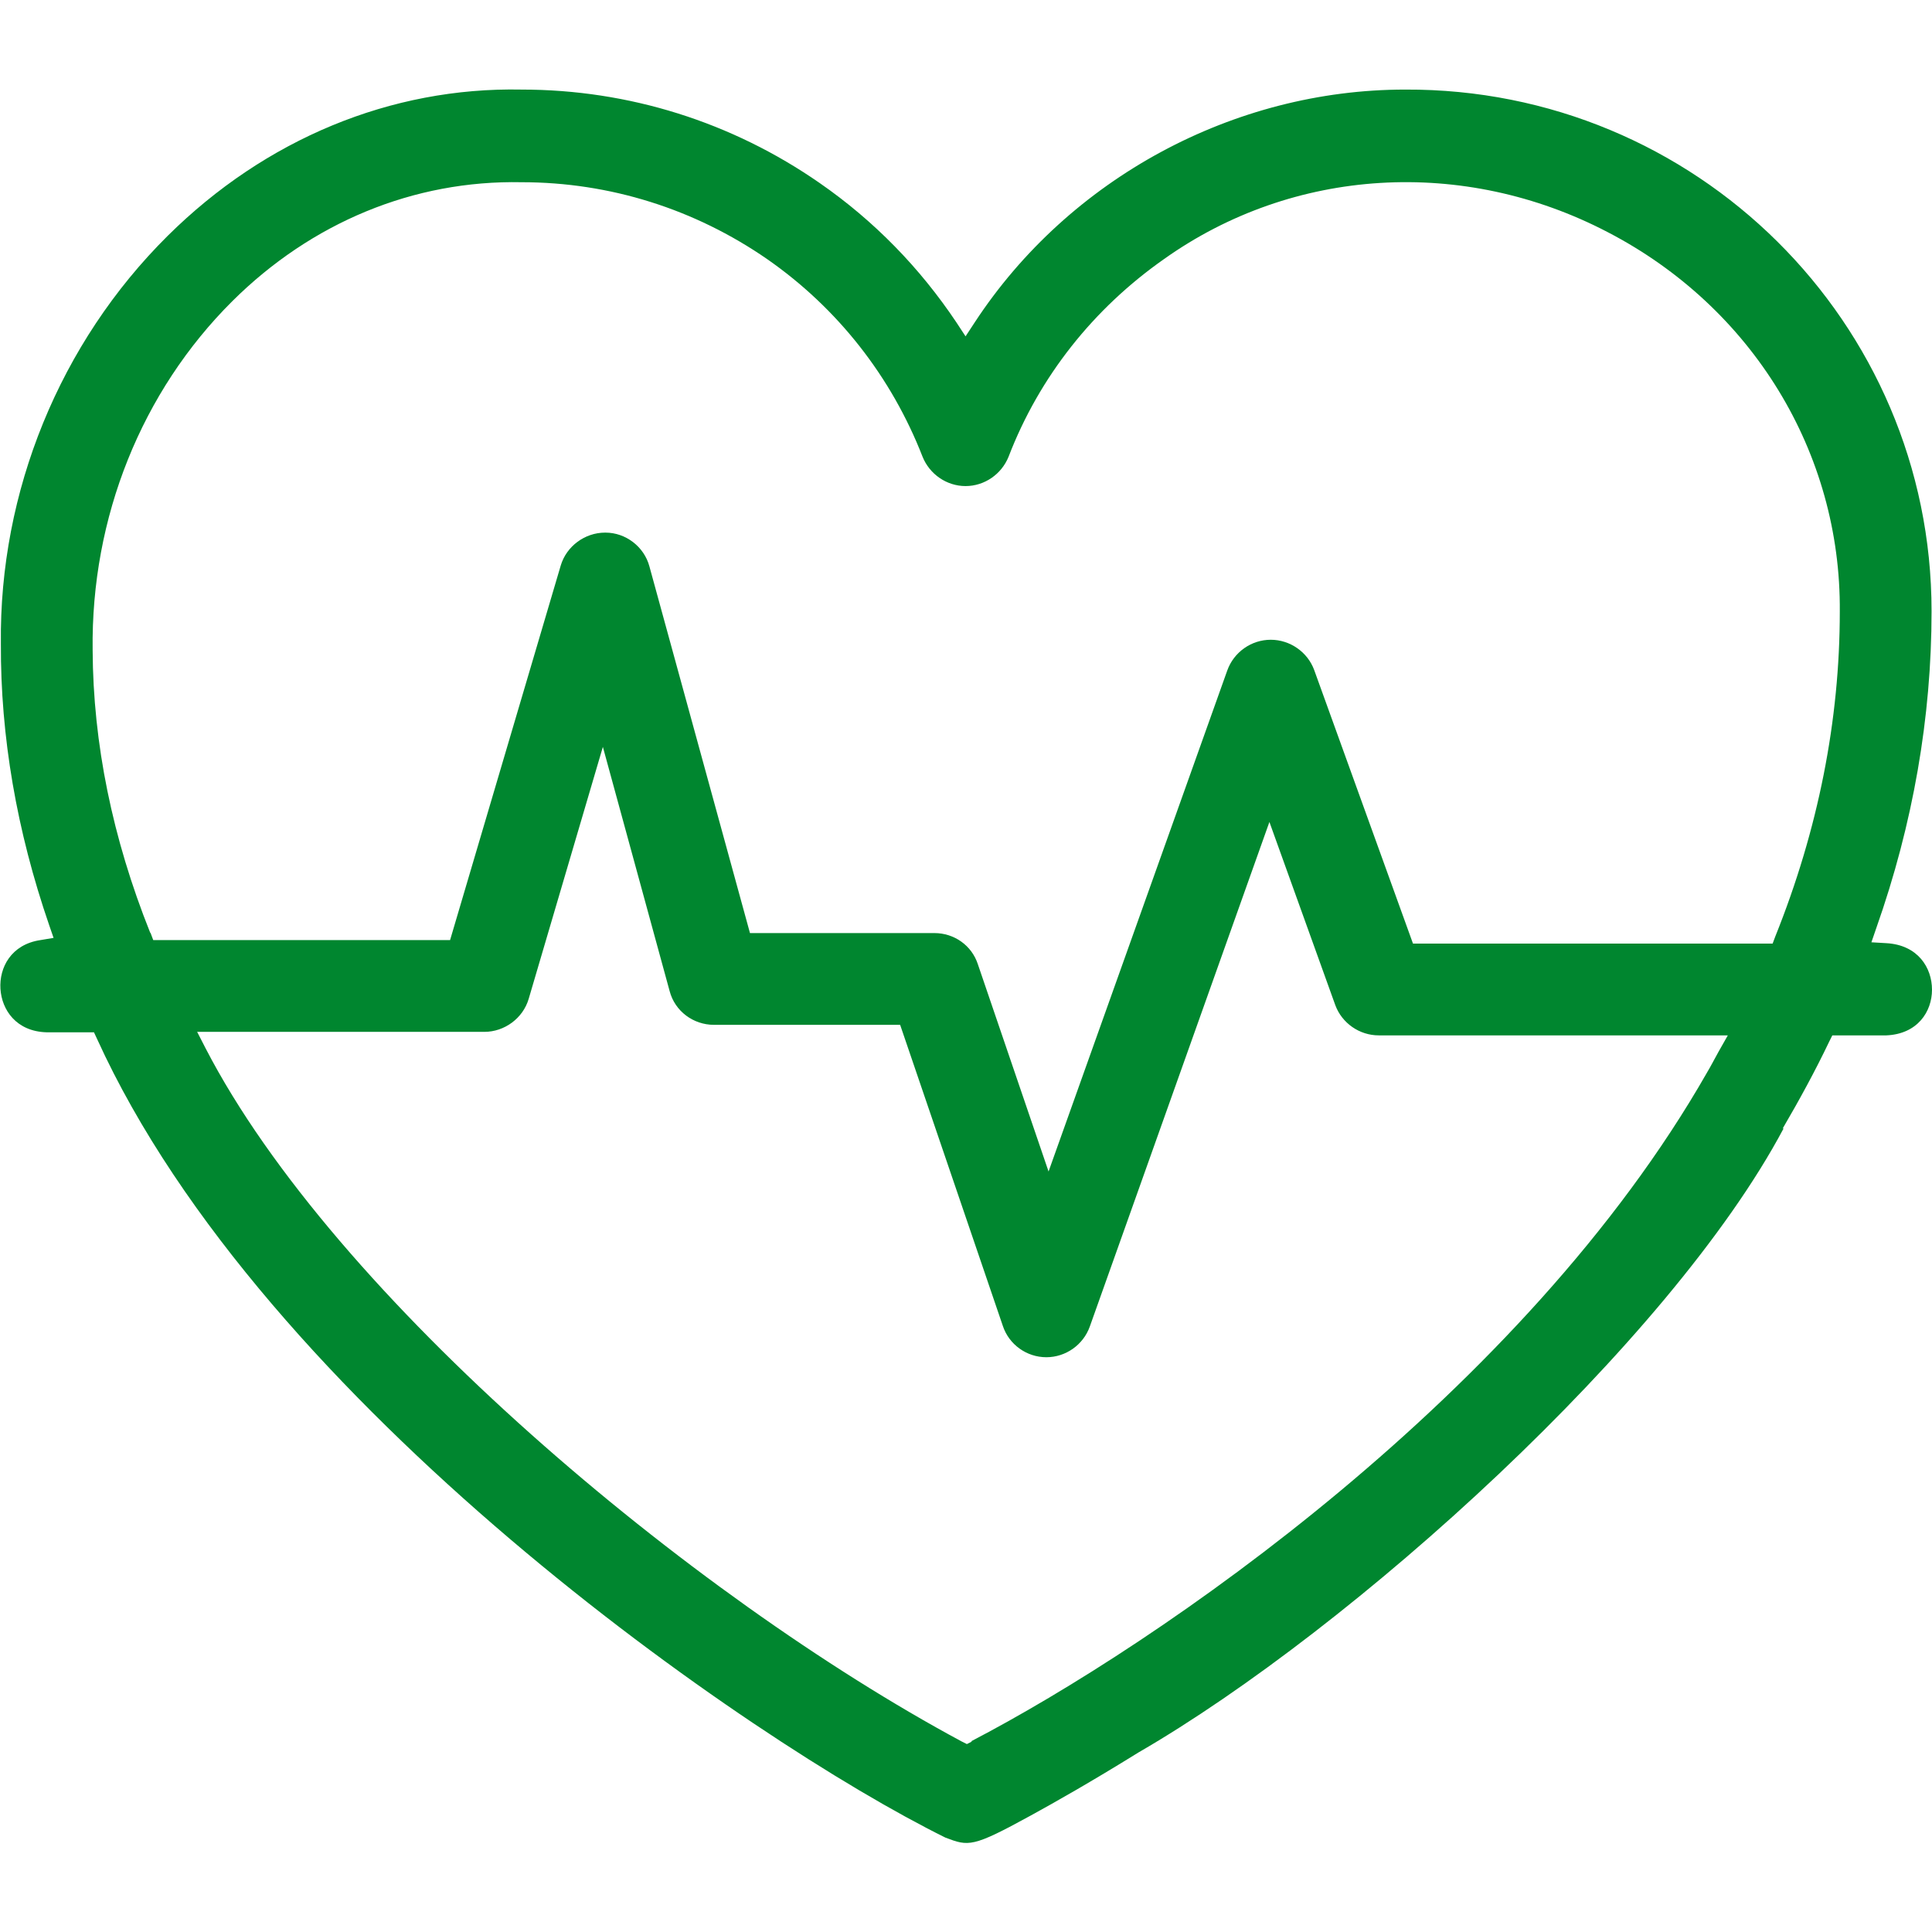 <?xml version="1.0" encoding="UTF-8"?>
<svg id="Science" xmlns="http://www.w3.org/2000/svg" width="44" height="44" viewBox="0 0 44 44">
  <defs>
    <style>
      .cls-1 {
        fill: #00862f;
        stroke-width: 0px;
      }
    </style>
  </defs>
  <path id="heartbeat-2" class="cls-1" d="M40.6,25.7c.38-.65.74-1.31,1.06-1.98l.07-.14h1.23c.71-.03,1.04-.54,1.04-1.04,0-.5-.32-1.02-1.04-1.06l-.34-.02.11-.32c.84-2.38,1.26-4.81,1.26-7.22,0-6.58-5.37-11.91-11.99-11.88-3.9,0-7.65,2.02-9.8,5.3l-.21.32-.21-.32c-.83-1.24-1.87-2.31-3.11-3.17-2-1.39-4.35-2.13-6.79-2.13-2.98-.06-5.84,1.13-8.06,3.33C1.36,7.81-.02,11.2.02,14.66c-.01,2.11.36,4.26,1.1,6.41l.1.29-.3.05c-.67.1-.94.63-.91,1.11s.36.97,1.05.99h1.08l.07.15c3.79,8.33,14.85,15.98,19.32,18.19.53.2.61.23,1.94-.5.53-.29,1.38-.77,2.46-1.44,4.87-2.82,12.1-9.34,14.69-14.21ZM3.42,21.24c-.86-2.15-1.3-4.31-1.31-6.43-.04-3.03,1.12-5.9,3.18-7.95,1.8-1.79,4.13-2.76,6.59-2.71,2.01,0,3.94.61,5.59,1.75,1.61,1.12,2.83,2.68,3.54,4.5.16.4.55.67.98.67s.82-.27.98-.67c.7-1.82,1.93-3.37,3.54-4.5,2.94-2.09,6.82-2.33,10.11-.61,3.29,1.71,5.31,5.02,5.28,8.64,0,2.47-.49,4.96-1.47,7.4l-.06.16h-8.19l-2.25-6.23c-.15-.41-.55-.69-.99-.69-.44,0-.84.28-.99.7l-4.07,11.41-1.61-4.72c-.14-.43-.54-.71-.99-.71h-4.2l-2.29-8.35c-.12-.45-.54-.77-1-.77h-.01c-.46,0-.88.31-1.01.75l-2.52,8.53H3.49l-.06-.16ZM22.14,39.66l-.12.06-.12-.06c-6.16-3.31-14.29-10.12-17.22-15.79l-.19-.37h6.54c.46,0,.88-.31,1.01-.75l1.69-5.74,1.52,5.56c.12.46.54.77,1.01.77h4.24l2.34,6.86c.14.42.54.71.99.71h0c.44,0,.84-.28.99-.7l4.09-11.49,1.5,4.17c.15.41.55.69.99.69h7.95l-.21.37c-.09.16-.17.32-.26.47-4.17,7.31-12.5,13.02-16.77,15.24Z"/>
</svg>